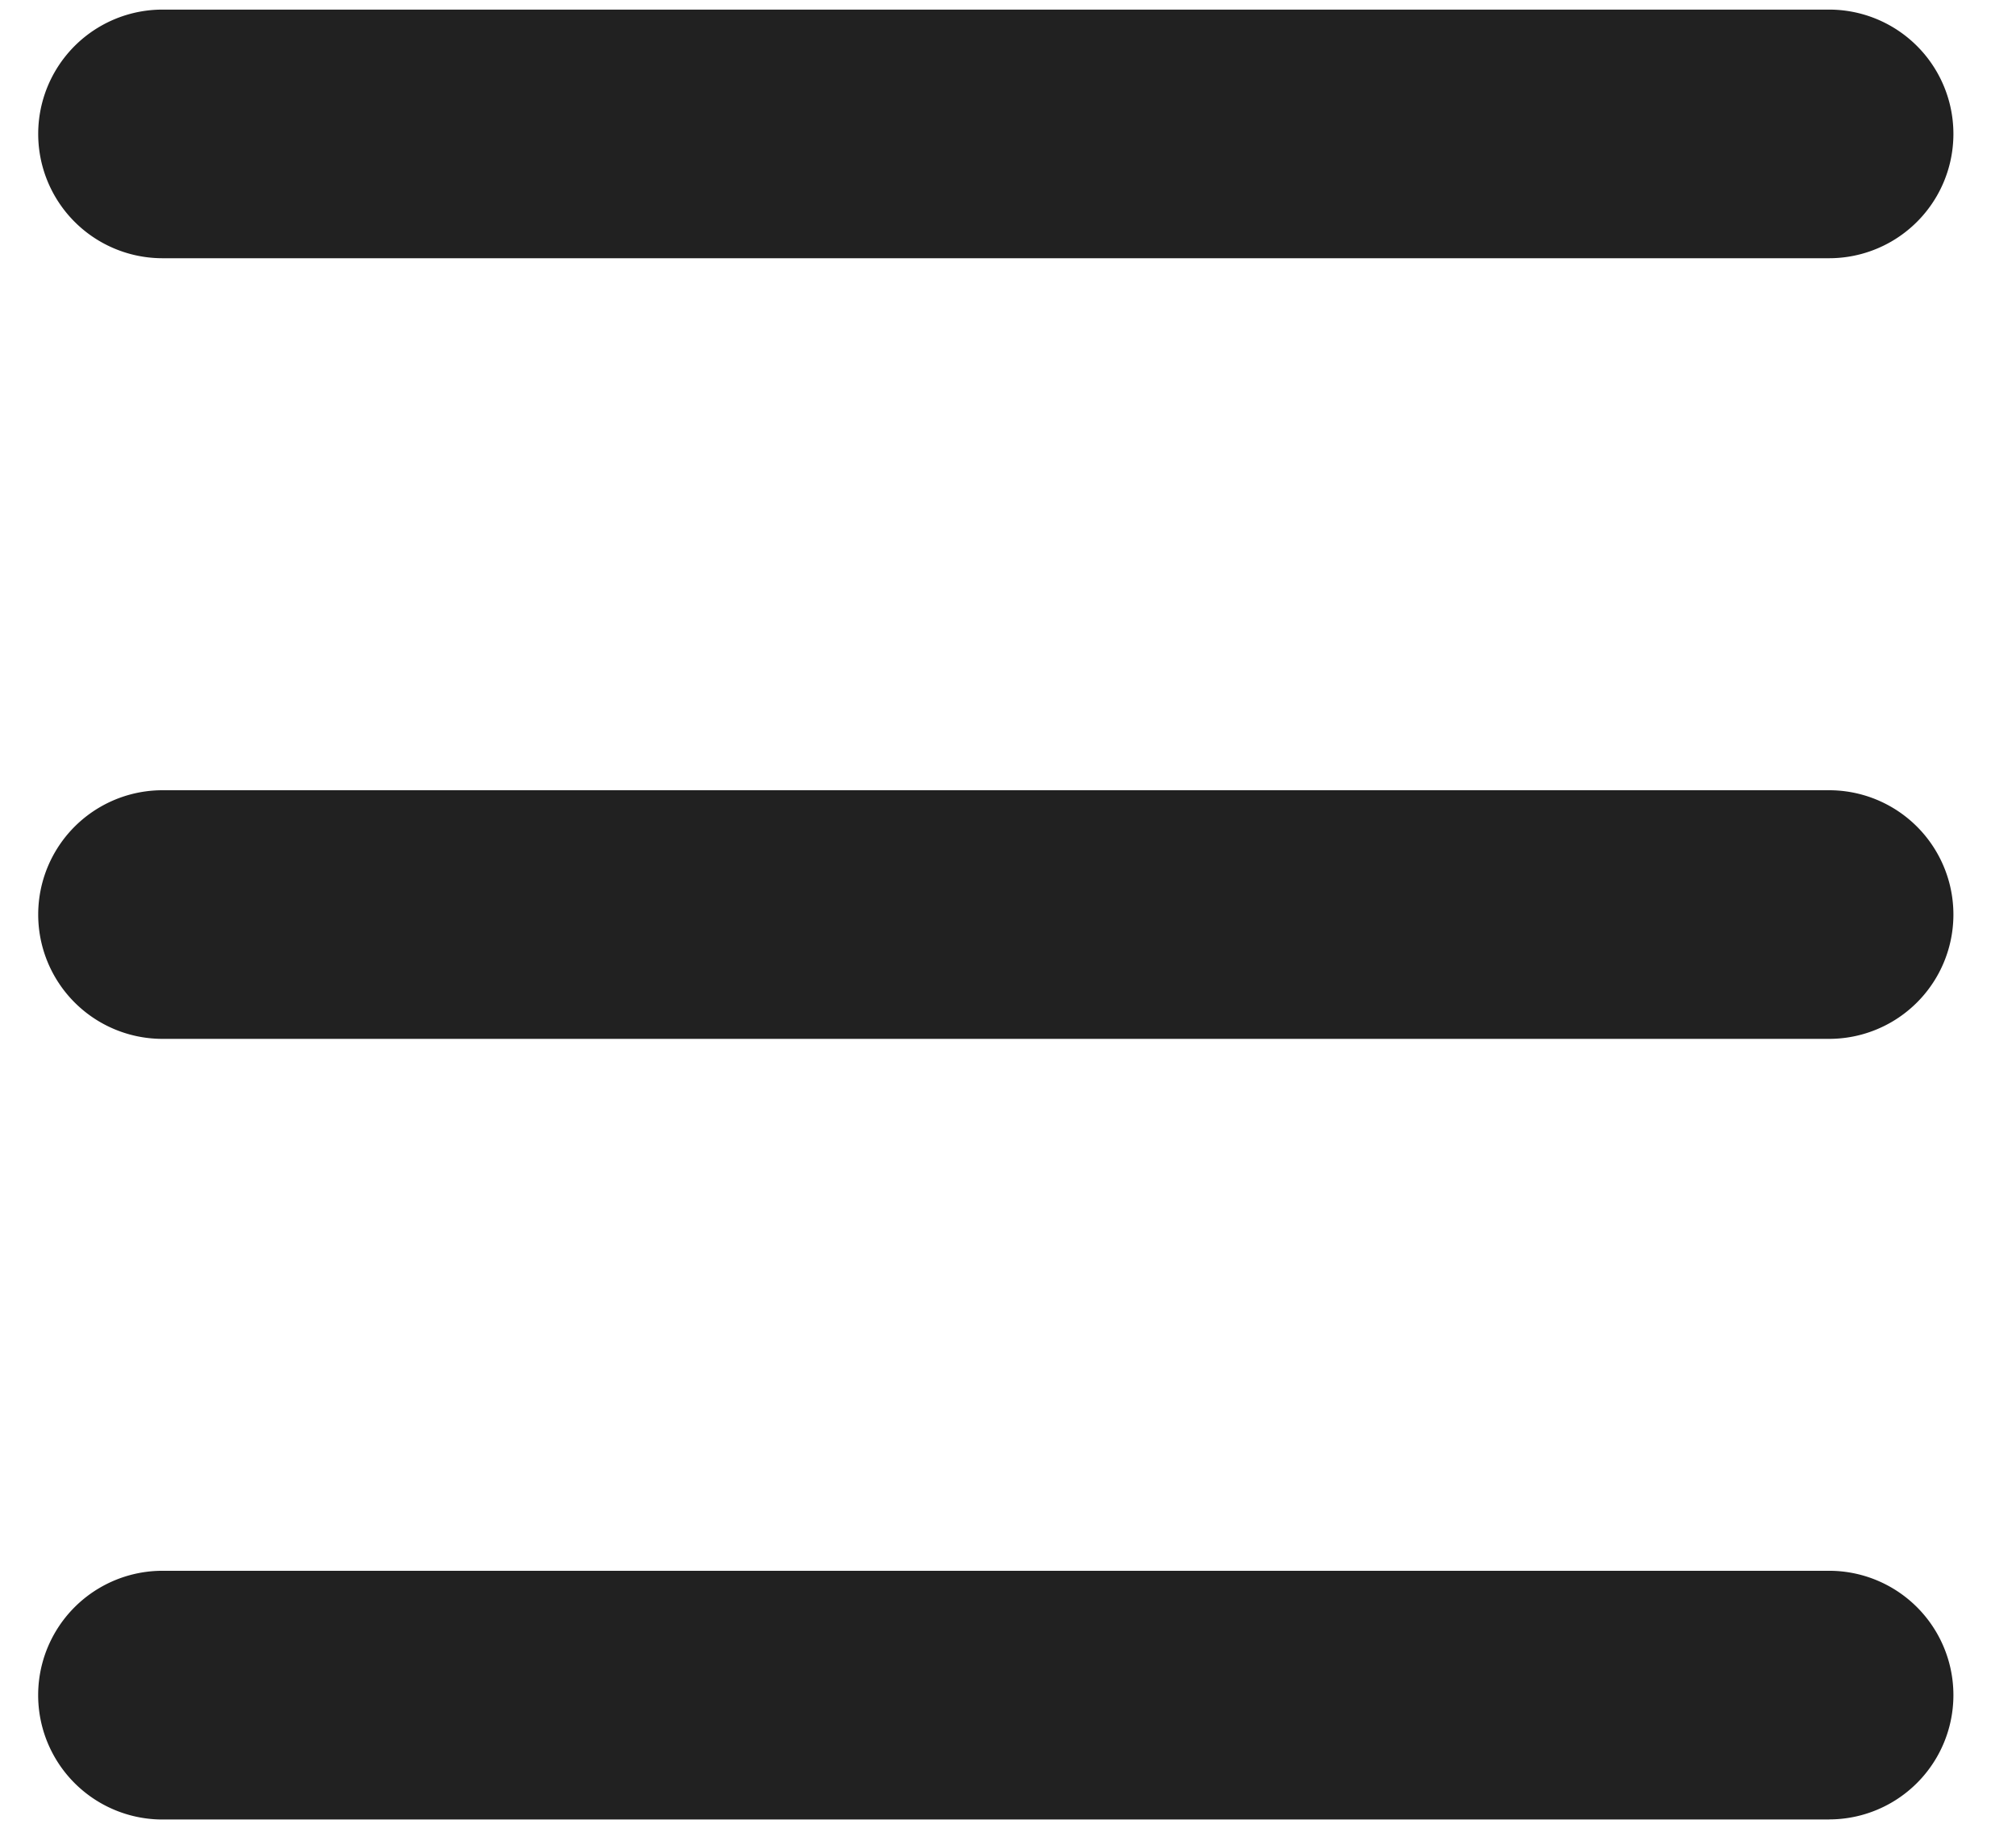 <svg xmlns="http://www.w3.org/2000/svg" width="21" height="19" viewBox="0 0 21 19">
    <g fill="#212121" fill-rule="evenodd">
        <path d="M19.054 18.954H1.693a1.295 1.295 0 1 1 0-2.591h17.36a1.295 1.295 0 0 1 0 2.59zM19.054 10.822H1.693a1.295 1.295 0 1 1 0-2.59h17.36a1.295 1.295 0 0 1 0 2.59zM19.054 2.69H1.693a1.295 1.295 0 1 1 0-2.59h17.36a1.295 1.295 0 0 1 0 2.59z"/>
    </g>
</svg>
